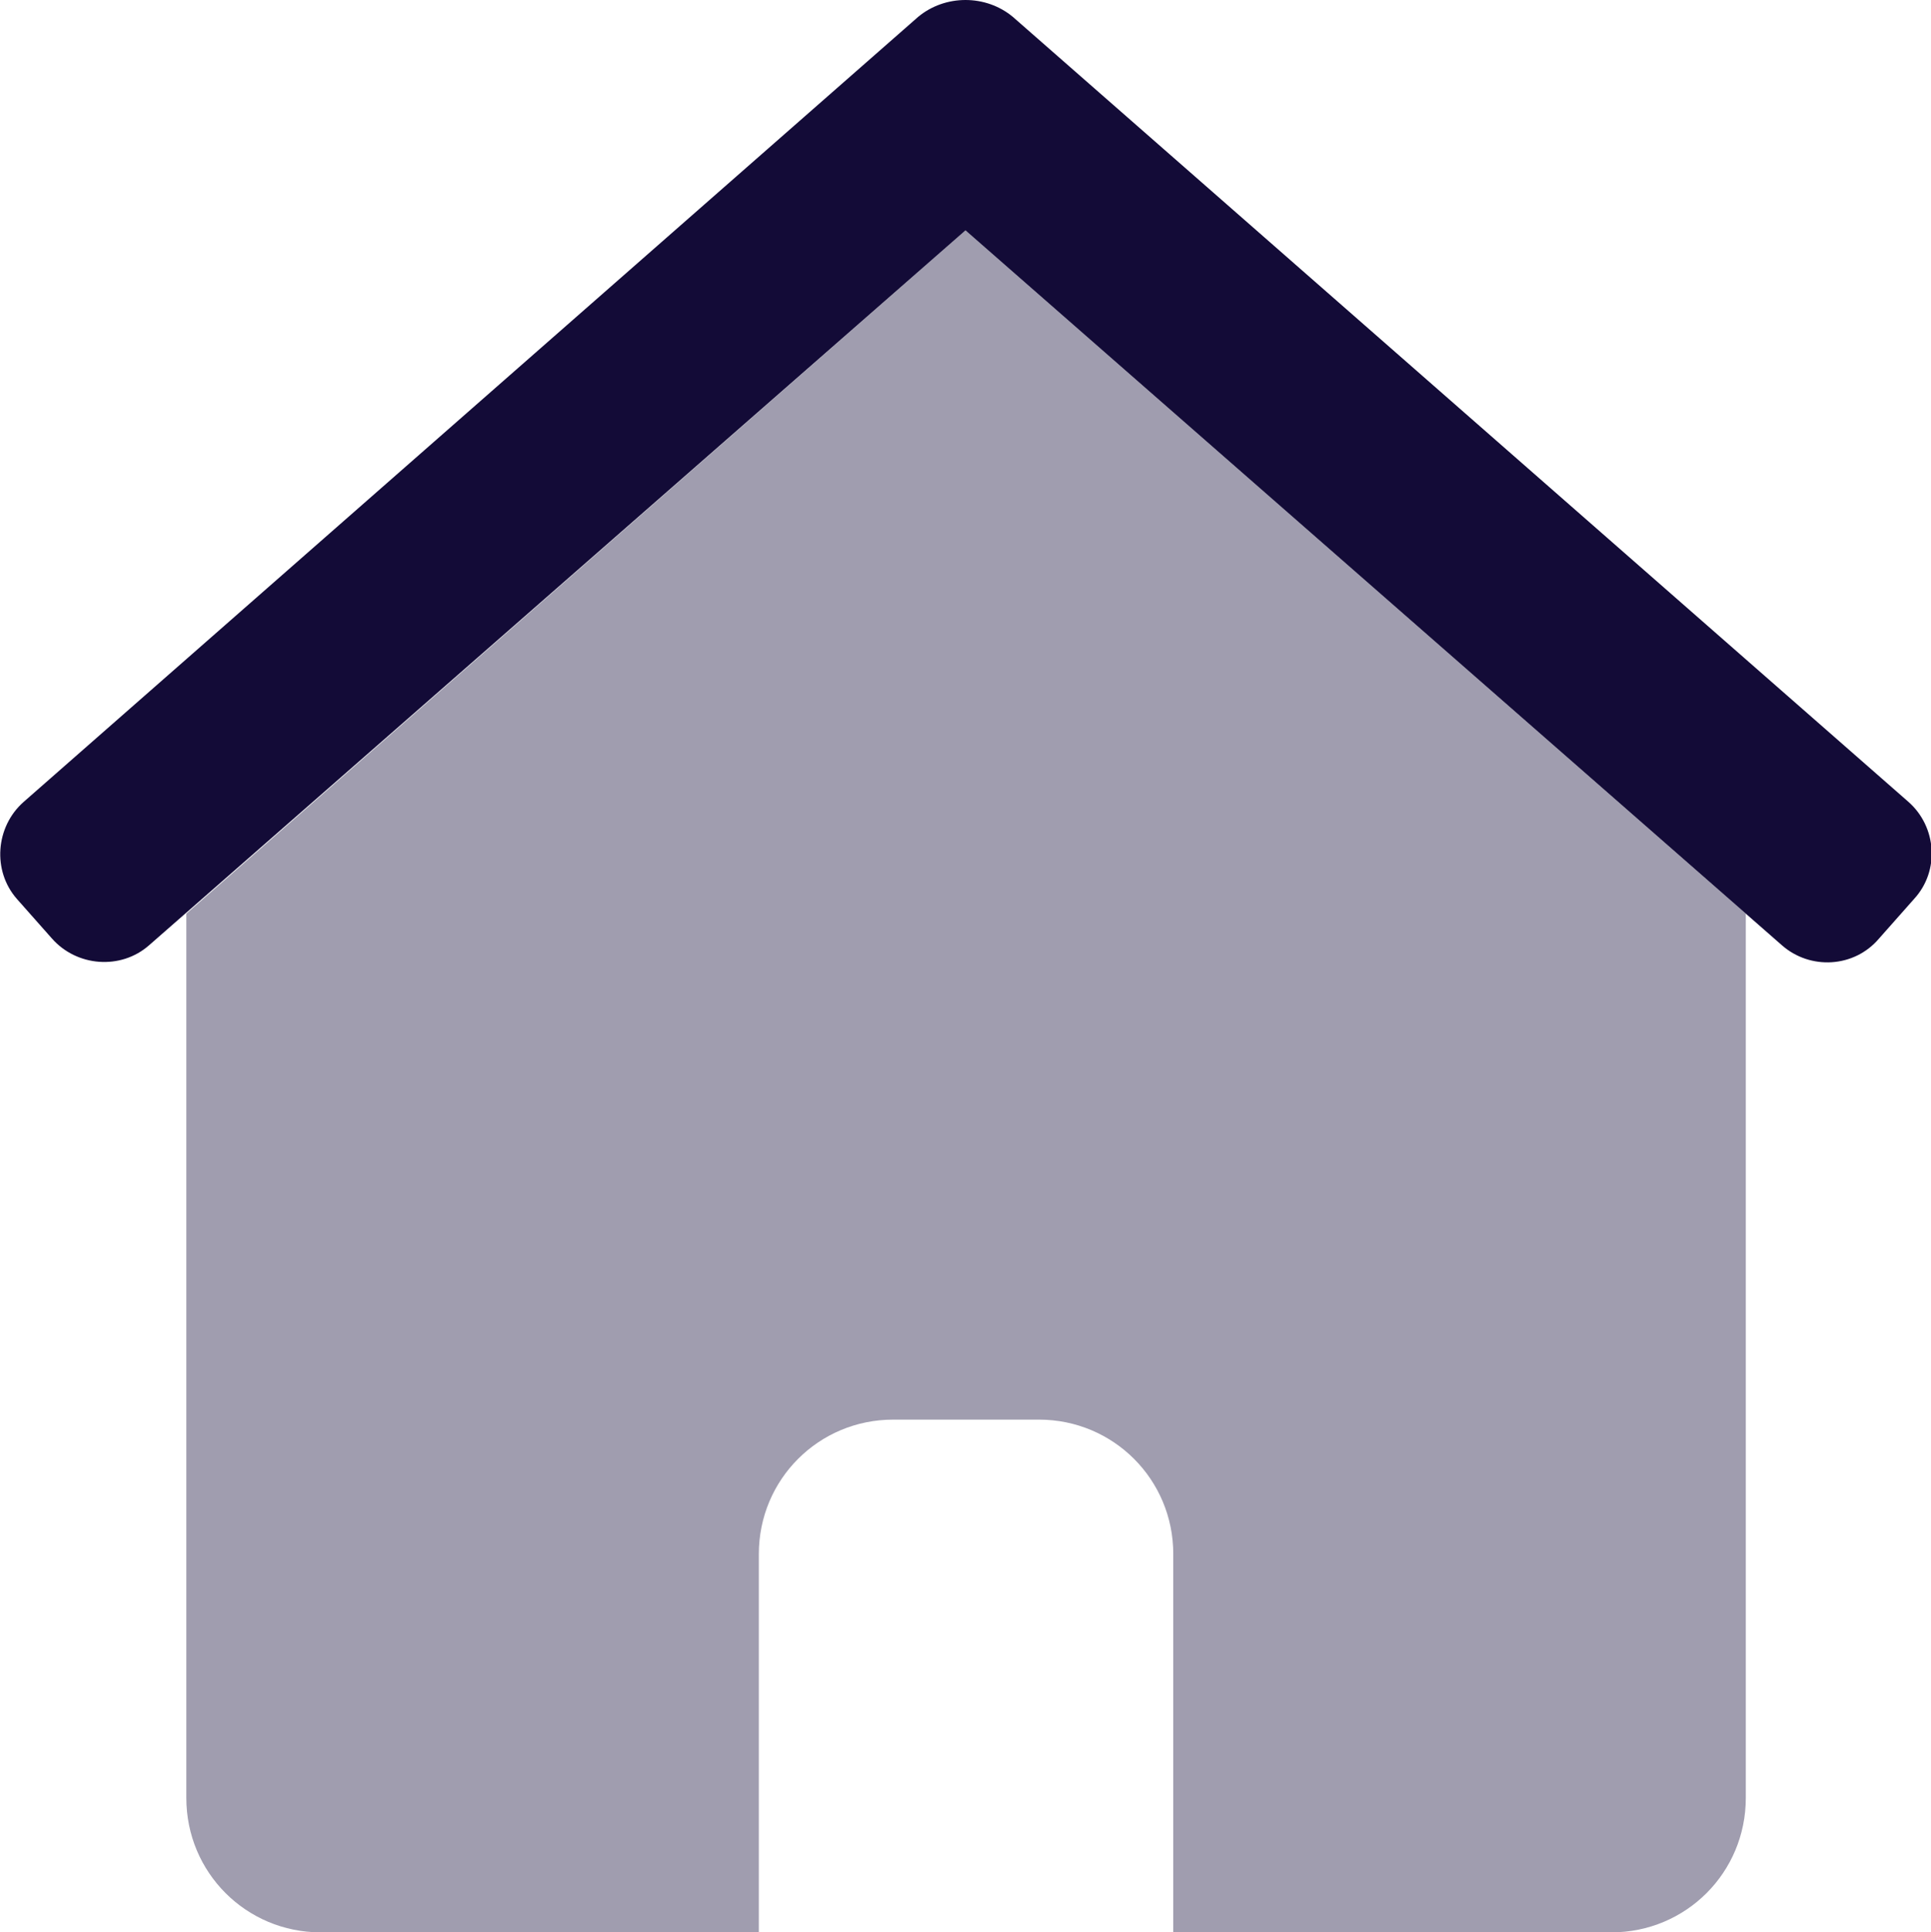 <?xml version="1.0" encoding="UTF-8"?><svg xmlns="http://www.w3.org/2000/svg" xmlns:xlink="http://www.w3.org/1999/xlink" version="1.1" id="Calque_1" x="0px" y="0px" viewBox="0 0 171 171.1" style="enable-background:new 0 0 171 171.1;" xml:space="preserve"><style type="text/css">.st0{opacity:0.4;fill:#130B37;enable-background:new ;} .st1{fill:#130B37;}</style><path class="st0" d="M85.5,20.4l-69,60.5v78.3c0,6.6,5.3,11.9,11.9,11.9h38.8v-33.5c0-6.6,5.3-11.9,11.9-11.9H92 c6.6,0,11.9,5.3,11.9,11.9v33.5h38.8c6.6,0,11.9-5.3,11.9-11.9V80.9L85.5,20.4z"/><path class="st1" d="M169,71L89.7,1.5C88.5,0.5,87,0,85.5,0s-3,0.5-4.2,1.5L2.1,71c-2.5,2.2-2.8,6.1-0.6,8.6l3.1,3.5 c2.2,2.5,6.1,2.8,8.6,0.6l72.3-63.3l72.3,63.3c2.5,2.2,6.4,2,8.6-0.6l3.1-3.5C171.8,77.1,171.5,73.2,169,71z"/></svg>